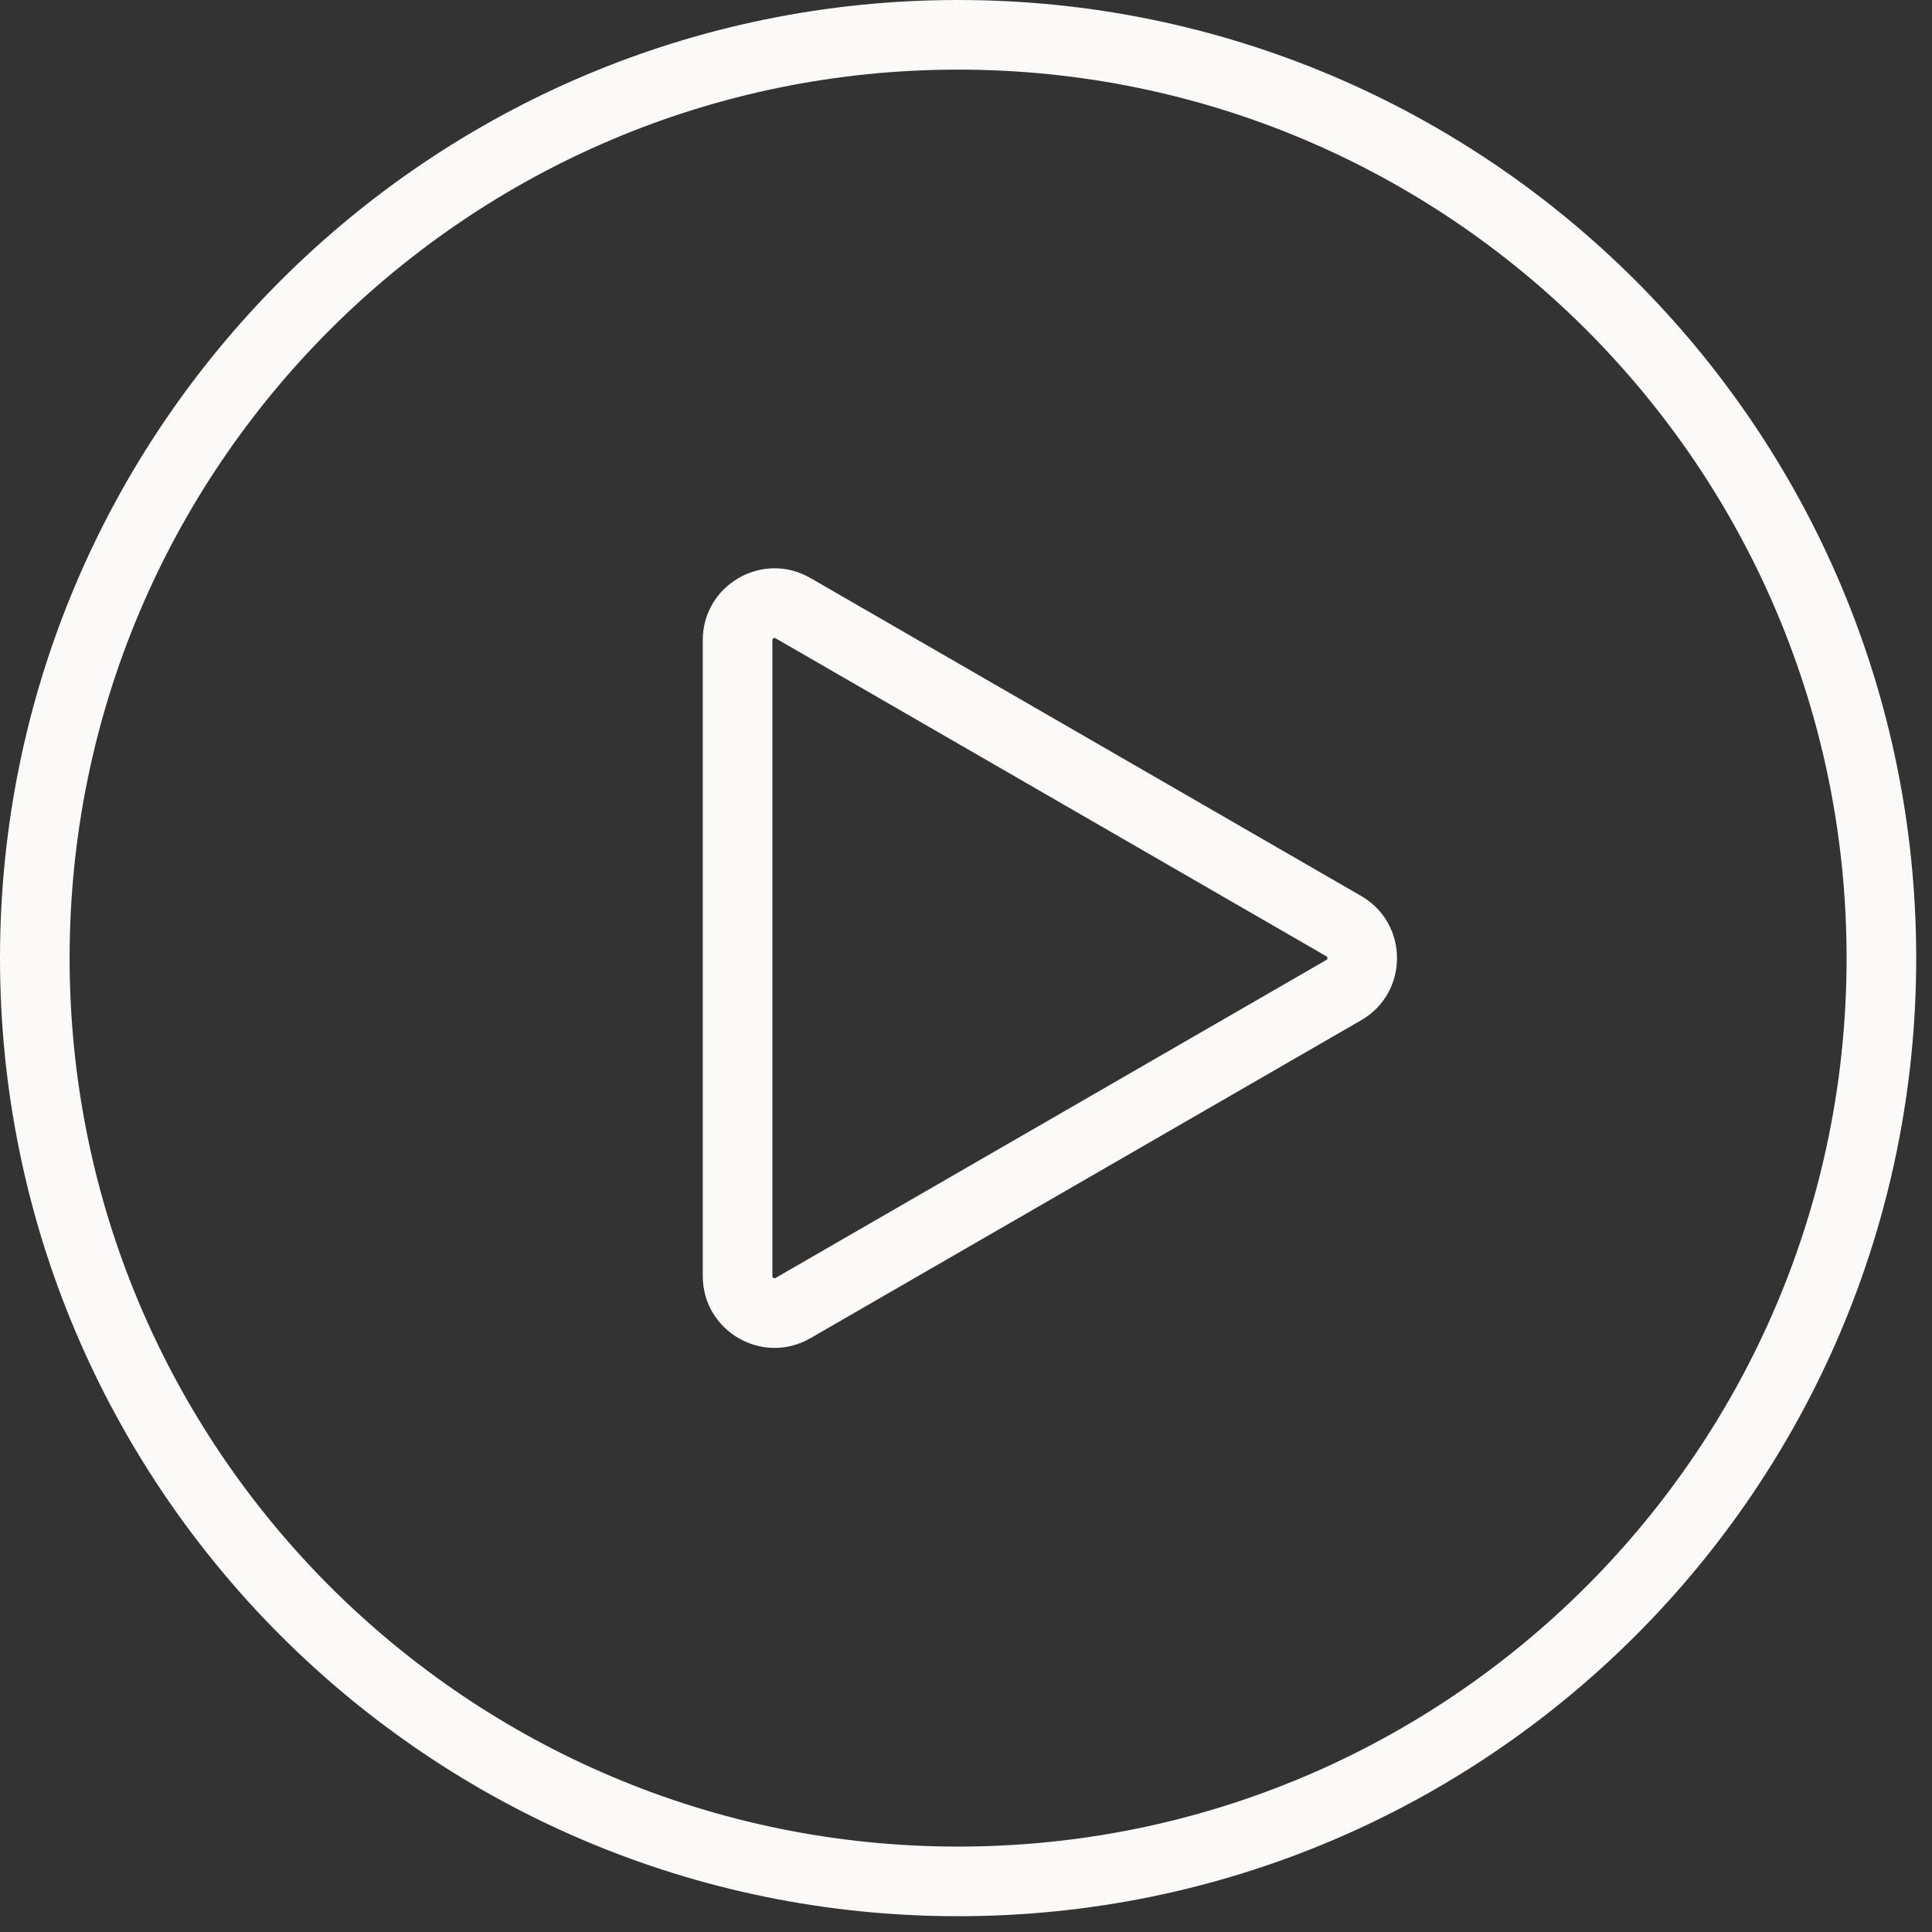 <svg width="111" height="111" viewBox="0 0 111 111" fill="none" xmlns="http://www.w3.org/2000/svg">
<rect x="0" y="0" width="111" height="111" fill="#333333" stroke="none"/>
<path fill-rule="evenodd" clip-rule="evenodd" d="M55.046 106.093C83.238 106.093 106.093 83.238 106.093 55.046C106.093 26.854 83.238 4 55.046 4C26.854 4 4 26.854 4 55.046C4 83.238 26.854 106.093 55.046 106.093ZM55.046 110.093C85.448 110.093 110.093 85.448 110.093 55.046C110.093 24.645 85.448 0 55.046 0C24.645 0 0 24.645 0 55.046C0 85.448 24.645 110.093 55.046 110.093Z" fill="#FCFAF8"/>
<path fill-rule="evenodd" clip-rule="evenodd" d="M44.562 73.42L76.201 55.154C76.23 55.137 76.241 55.125 76.243 55.123C76.246 55.12 76.247 55.119 76.248 55.116C76.252 55.109 76.263 55.085 76.263 55.046C76.263 55.008 76.252 54.984 76.248 54.977C76.247 54.974 76.246 54.972 76.243 54.969C76.241 54.967 76.23 54.956 76.201 54.939L44.562 36.673C44.533 36.656 44.517 36.652 44.514 36.651C44.511 36.65 44.508 36.65 44.505 36.65C44.497 36.65 44.472 36.653 44.438 36.673C44.405 36.692 44.389 36.713 44.385 36.72C44.383 36.722 44.382 36.724 44.381 36.728C44.38 36.731 44.376 36.746 44.376 36.78V73.313C44.376 73.347 44.38 73.362 44.381 73.365C44.382 73.369 44.383 73.371 44.385 73.373C44.389 73.38 44.405 73.401 44.438 73.42C44.472 73.439 44.497 73.443 44.505 73.443C44.508 73.443 44.511 73.443 44.514 73.442C44.517 73.441 44.533 73.437 44.562 73.42ZM78.201 58.618C80.95 57.03 80.95 53.062 78.201 51.475L46.562 33.209C43.813 31.621 40.376 33.605 40.376 36.78V73.313C40.376 76.487 43.813 78.471 46.562 76.884L78.201 58.618Z" fill="#FCFAF8"/>
</svg>
